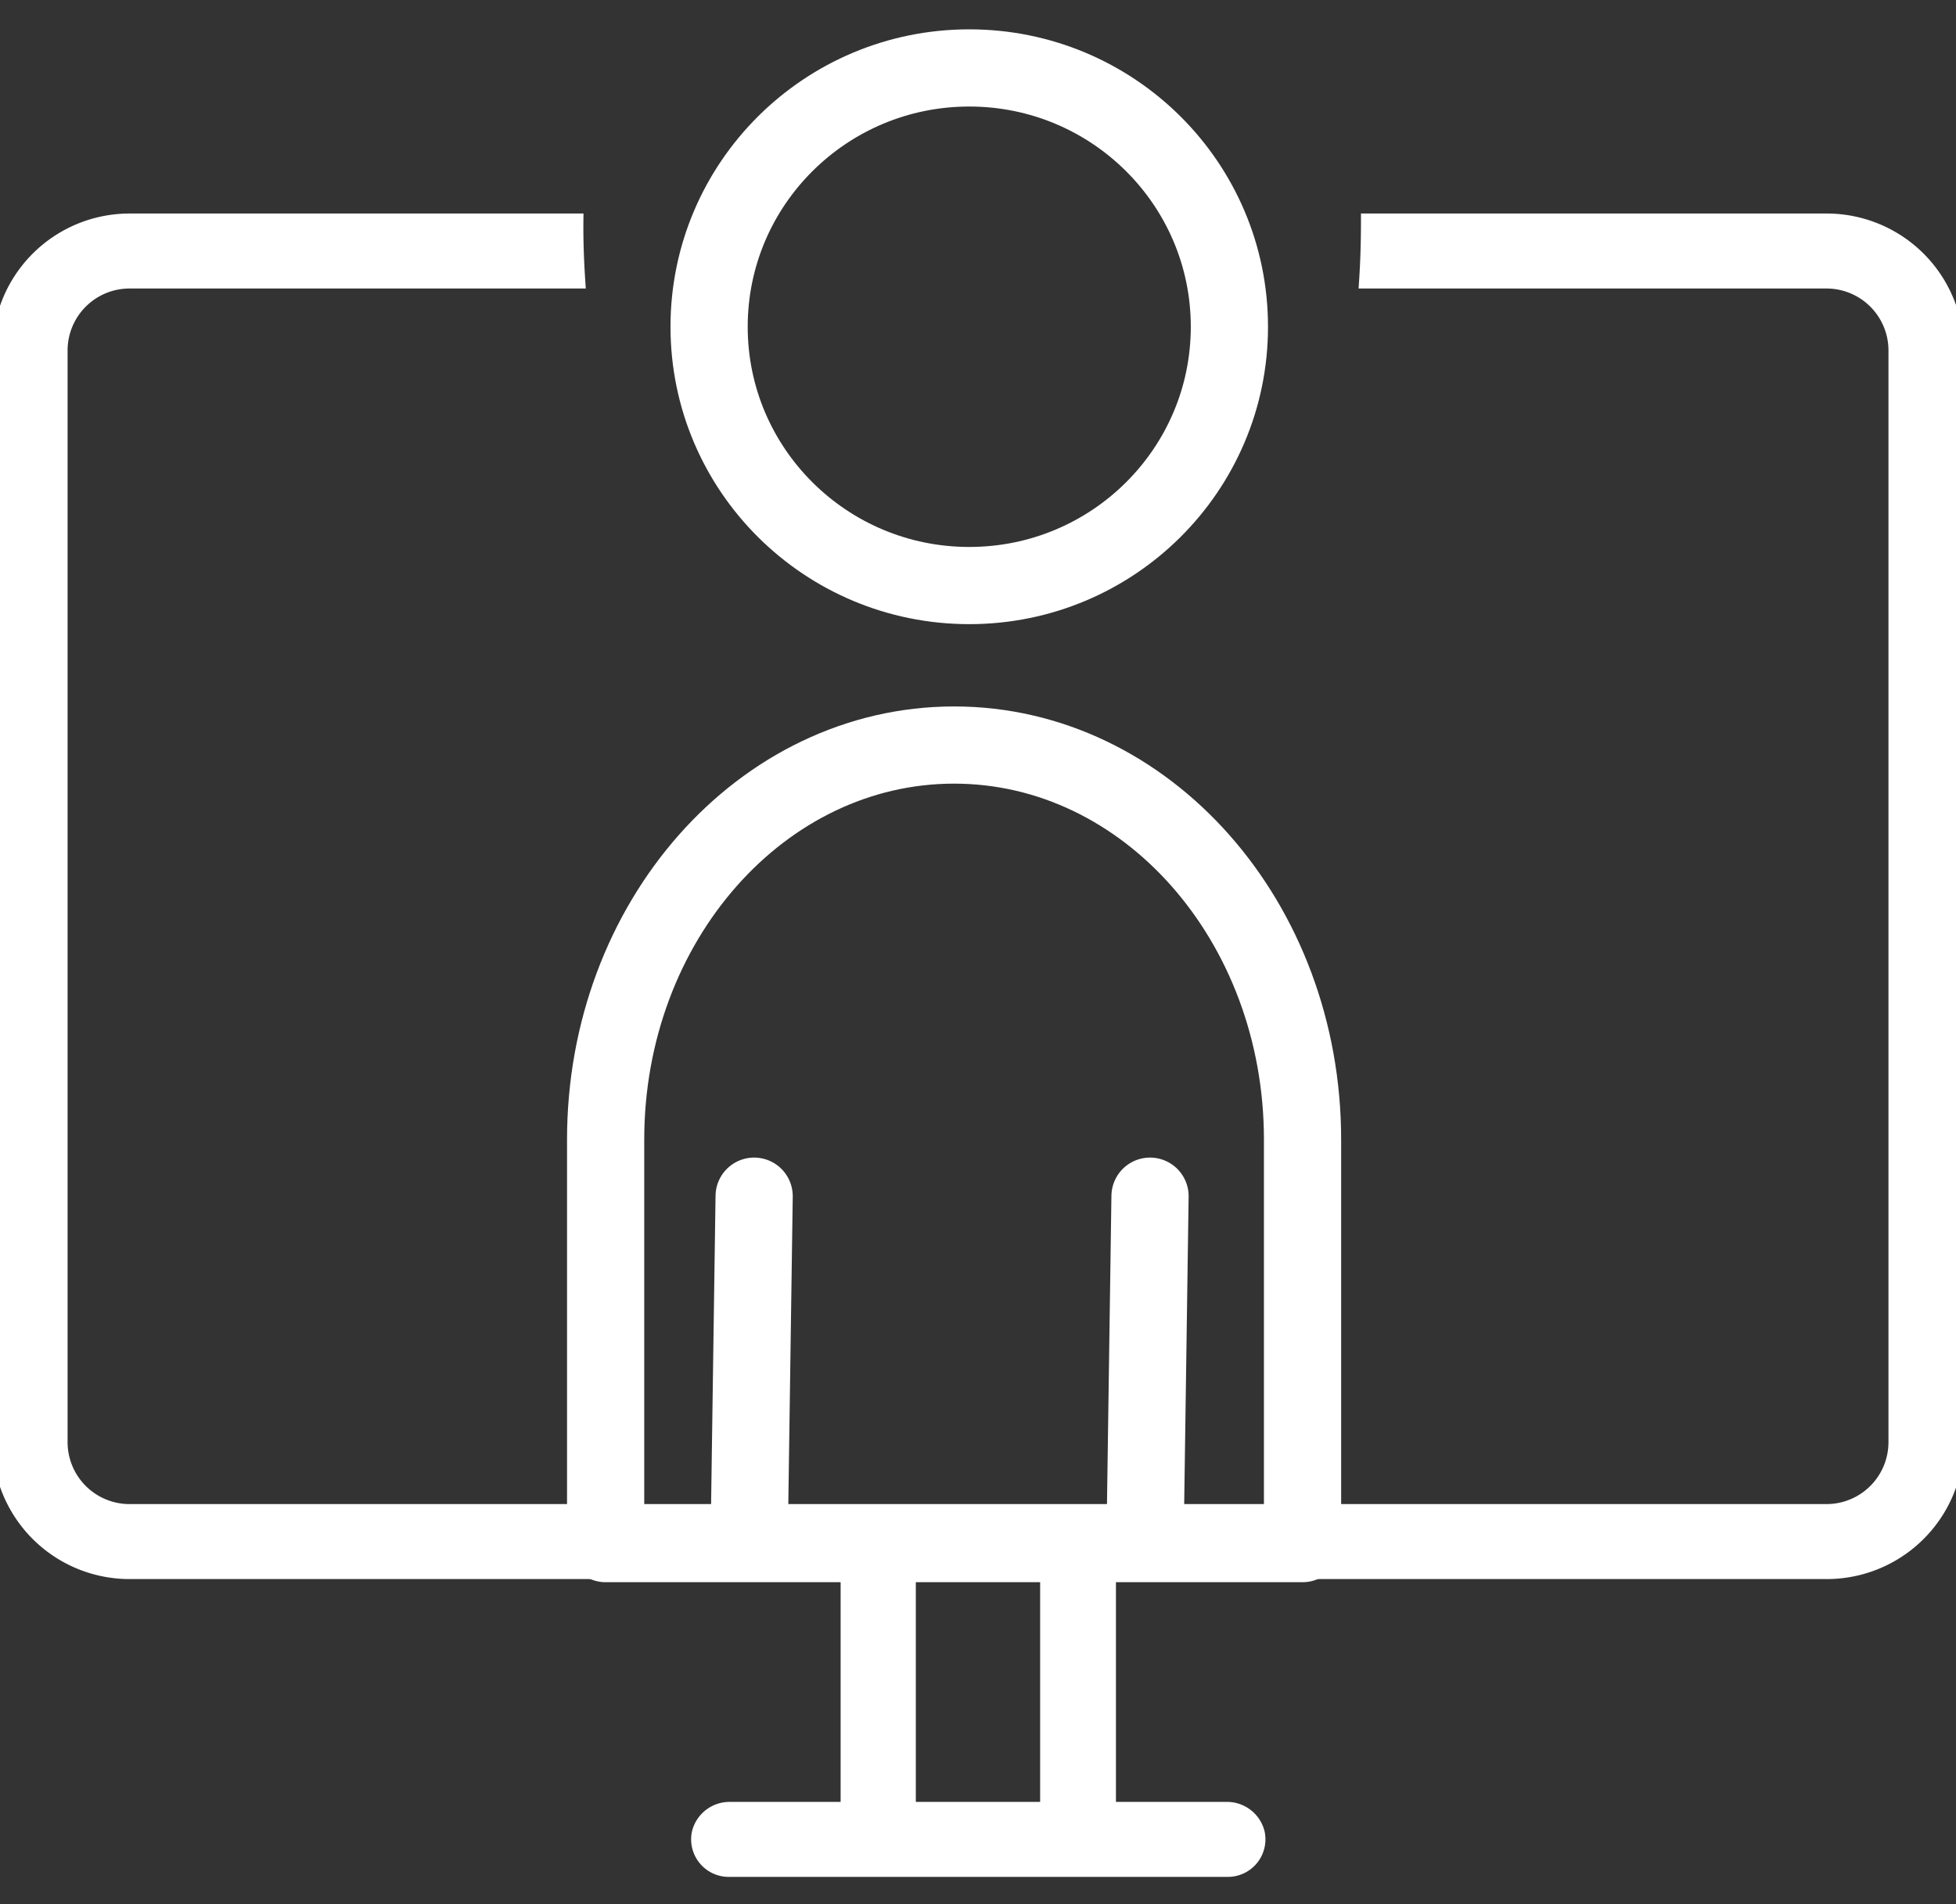 <svg xmlns="http://www.w3.org/2000/svg" xmlns:xlink="http://www.w3.org/1999/xlink" width="38" height="37" viewBox="0 0 38 37"><rect x="0" y="0" width="38" height="37" fill="#333333" stroke="none"/><defs><clipPath id="b"><rect width="38" height="37"/></clipPath></defs><g id="a" clip-path="url(#b)"><g transform="translate(0 1.32)"><path d="M-22.5,8.581h-8.891c0,.372-.01.76-.036,1.157H-22.5a1.354,1.354,0,0,1,1.357,1.35v21.22a1.354,1.354,0,0,1-1.357,1.35H-55.461a1.354,1.354,0,0,1-1.357-1.35V11.088a1.354,1.354,0,0,1,1.357-1.35h8.7c-.026-.4-.04-.786-.036-1.157h-8.66a2.514,2.514,0,0,0-2.52,2.507v21.22a2.513,2.513,0,0,0,2.52,2.507H-41.5v4.63h-2.3a.6.6,0,0,0-.593.464.58.58,0,0,0,.571.693h9.693a.58.58,0,0,0,.571-.693.6.6,0,0,0-.593-.464h-2.3v-4.63H-22.5a2.513,2.513,0,0,0,2.521-2.507V11.088A2.514,2.514,0,0,0-22.5,8.581ZM-37.624,39.445h-2.715v-4.63h2.715Z" transform="translate(57.981 -5.602)" fill="#fff" stroke="#fff" stroke-width="0.3" fill-rule="evenodd"/><g transform="translate(11.766 0)"><ellipse cx="5.054" cy="5.029" rx="5.054" ry="5.029" transform="translate(2.01)" fill="none" stroke="#fff" stroke-linecap="round" stroke-linejoin="round" stroke-width="1.5"/><path d="M-41.317,17.183h0c-3.739,0-6.77,3.432-6.77,7.666V32.7h13.539V24.849C-34.548,20.615-37.579,17.183-41.317,17.183Z" transform="translate(48.087 -4.026)" fill="none" stroke="#fff" stroke-linecap="round" stroke-linejoin="round" stroke-width="1.5"/><line x1="0.089" y2="6.178" transform="translate(2.796 21.923)" fill="none" stroke="#fff" stroke-linecap="round" stroke-linejoin="round" stroke-width="1.5"/><line x1="0.089" y2="6.178" transform="translate(10.487 21.923)" fill="none" stroke="#fff" stroke-linecap="round" stroke-linejoin="round" stroke-width="1.5"/></g></g></g></svg>